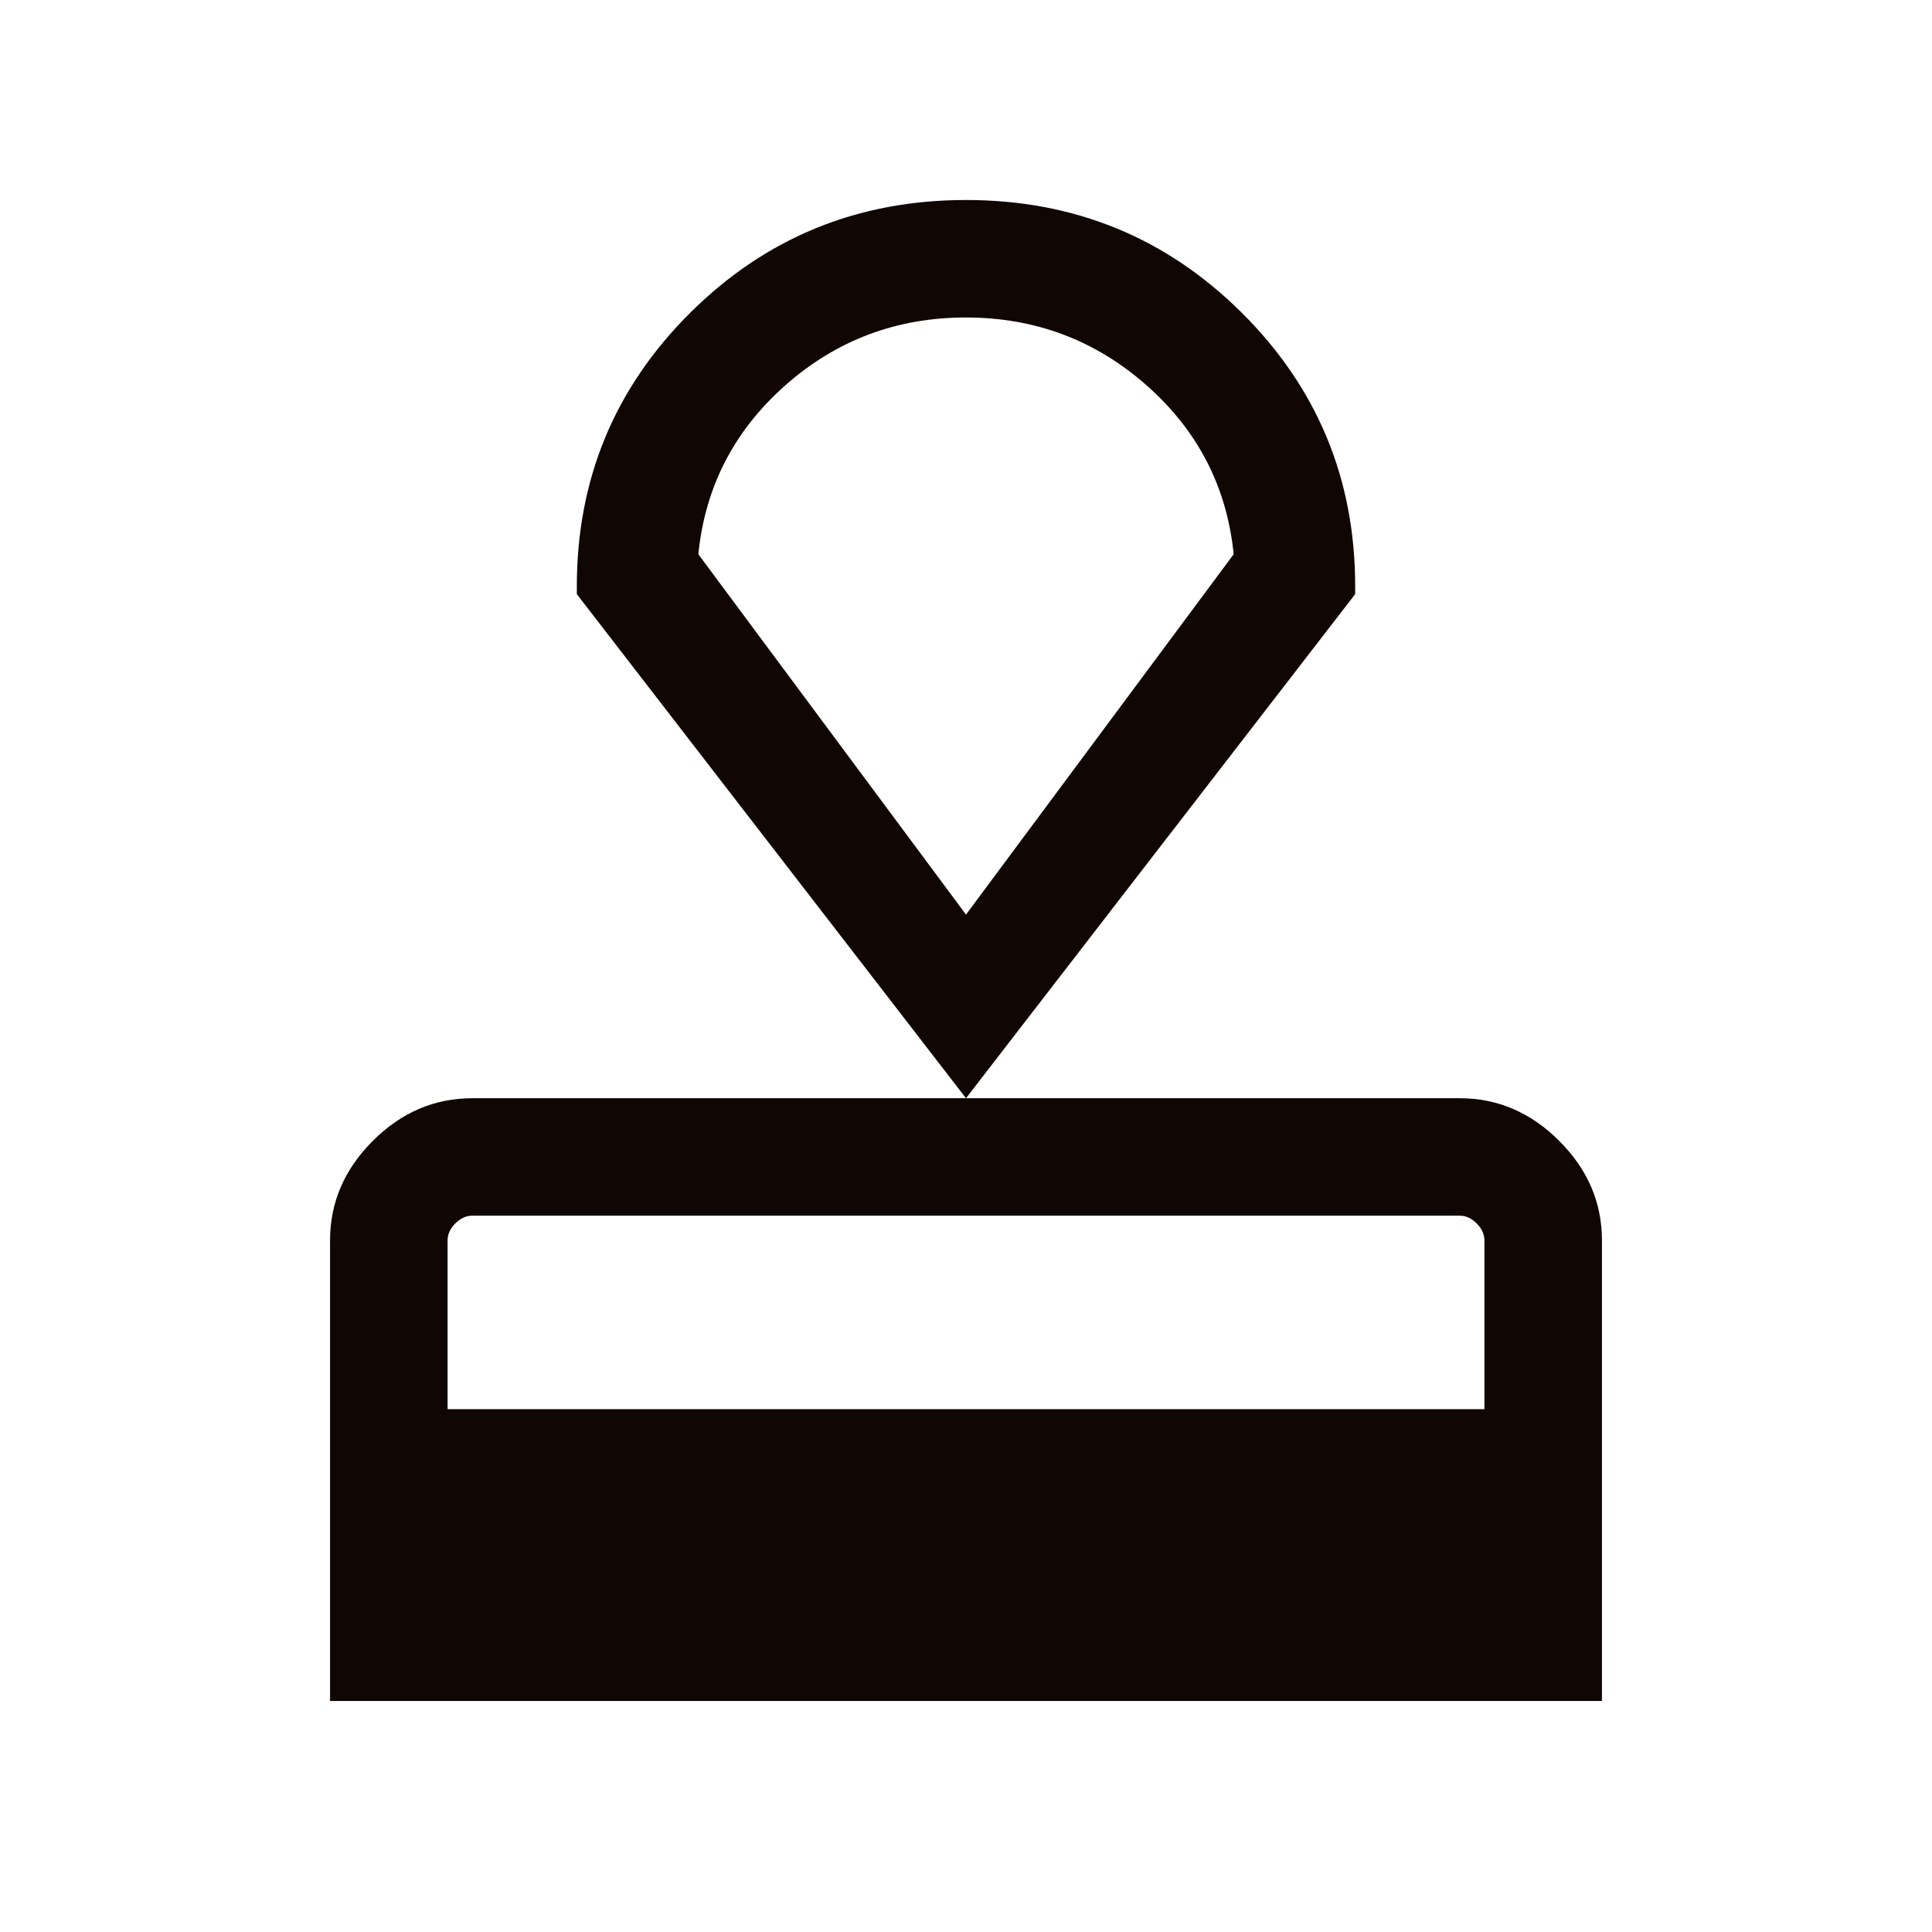 <svg xmlns="http://www.w3.org/2000/svg" width="48" height="48" viewBox="0 0 48 48" fill="none"><mask id="mask0_173_49" style="mask-type:alpha" maskUnits="userSpaceOnUse" x="0" y="0" width="48" height="48"><rect width="48" height="48" fill="#D9D9D9"></rect></mask><g mask="url(#mask0_173_49)"><path d="M8.2 42.261V30.819C8.2 29.877 8.554 29.053 9.261 28.346C9.968 27.638 10.793 27.285 11.735 27.285H36.266C37.207 27.285 38.032 27.638 38.739 28.346C39.446 29.053 39.8 29.877 39.8 30.819V42.261H8.2ZM11.12 35.011H36.88V30.819C36.88 30.665 36.816 30.524 36.688 30.396C36.56 30.268 36.419 30.203 36.266 30.203H11.735C11.581 30.203 11.44 30.268 11.312 30.396C11.184 30.524 11.12 30.665 11.12 30.819V35.011ZM24 27.285L14.331 14.761V14.569C14.331 11.905 15.27 9.639 17.148 7.771C19.027 5.903 21.311 4.969 24 4.969C26.689 4.969 28.973 5.903 30.852 7.771C32.73 9.639 33.669 11.905 33.669 14.569V14.761L24 27.285ZM24 22.723L30.65 13.77C30.483 12.1 29.763 10.702 28.489 9.576C27.215 8.451 25.718 7.888 23.997 7.888C22.276 7.888 20.779 8.451 19.508 9.576C18.236 10.702 17.517 12.1 17.35 13.77L24 22.723Z" fill="#100704"></path></g></svg>